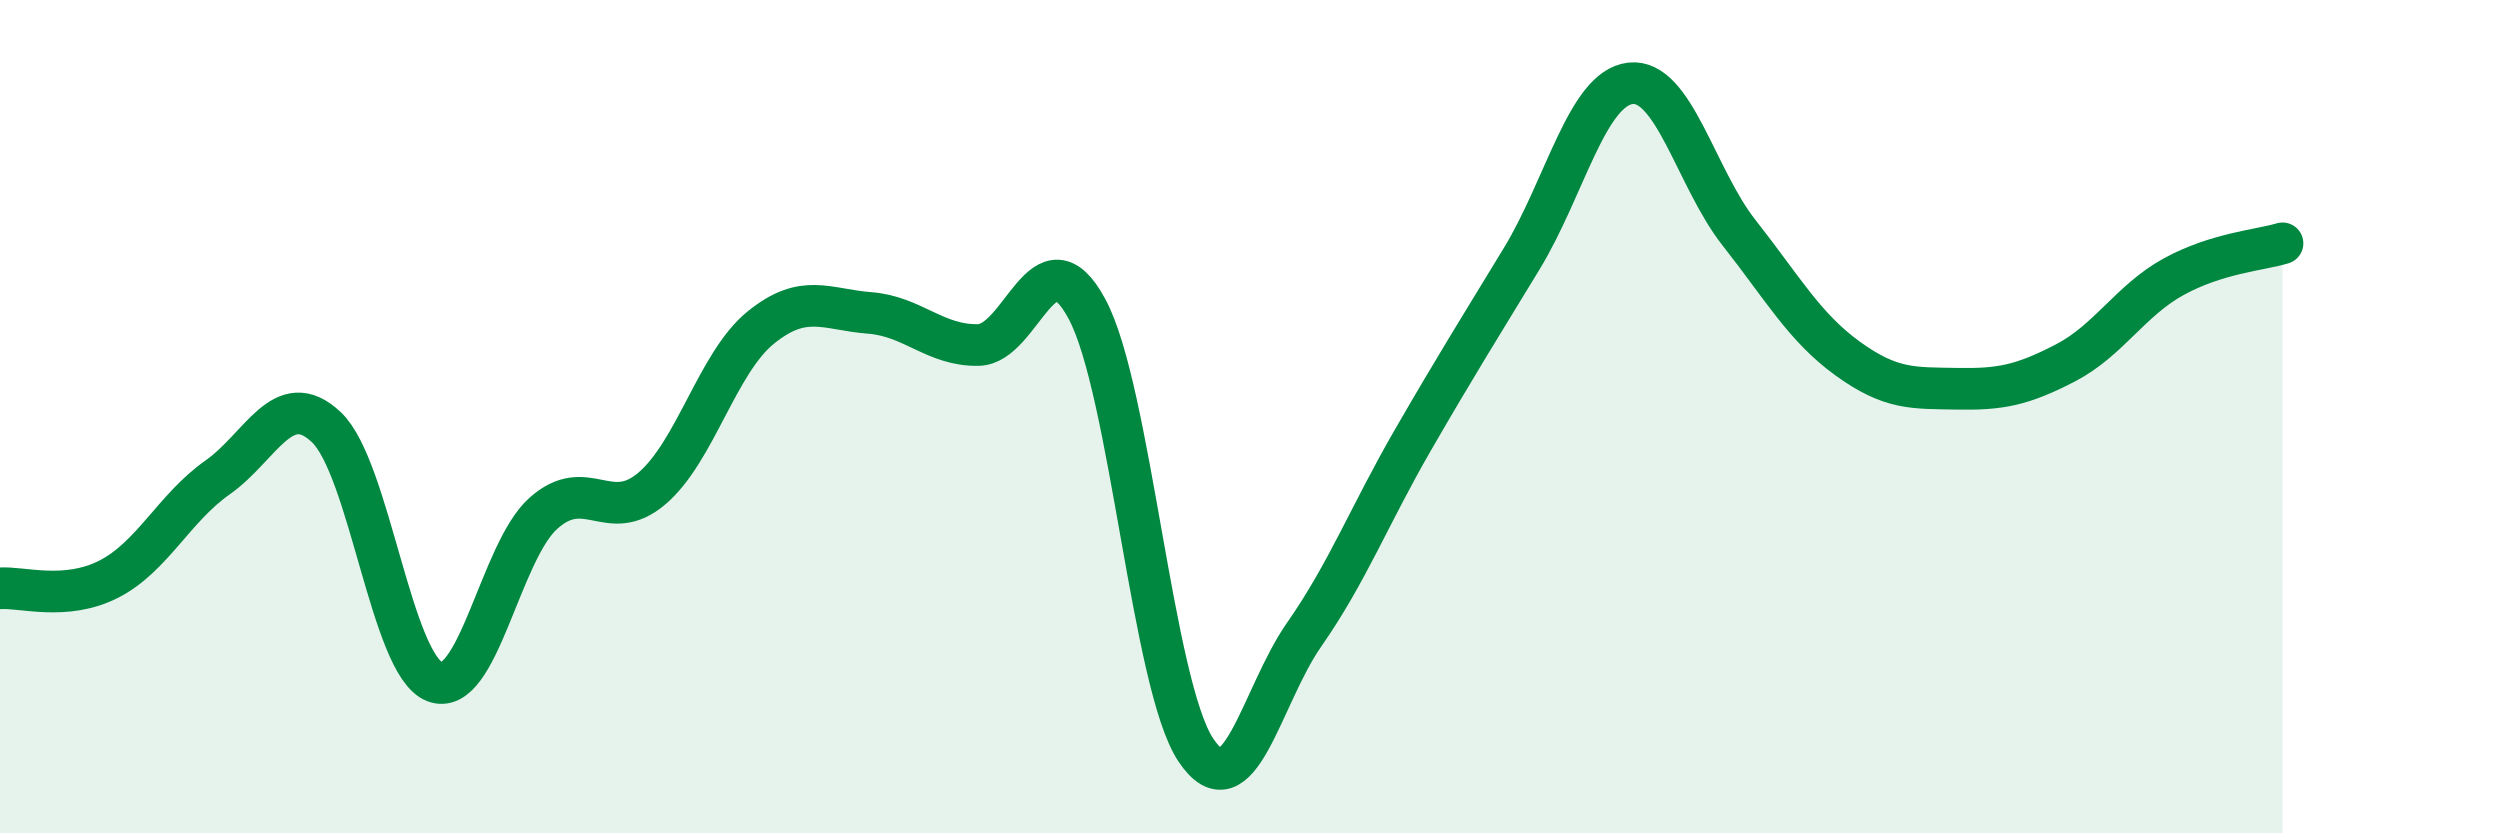 
    <svg width="60" height="20" viewBox="0 0 60 20" xmlns="http://www.w3.org/2000/svg">
      <path
        d="M 0,14.12 C 0.52,14.08 1.57,14.43 2.61,13.9 C 3.65,13.37 4.18,12.19 5.22,11.46 C 6.26,10.73 6.79,9.27 7.83,10.25 C 8.87,11.23 9.39,15.95 10.43,16.36 C 11.47,16.77 12,13.25 13.04,12.32 C 14.08,11.39 14.61,12.61 15.65,11.72 C 16.69,10.83 17.22,8.7 18.26,7.86 C 19.3,7.02 19.83,7.43 20.87,7.51 C 21.91,7.59 22.44,8.3 23.48,8.28 C 24.52,8.26 25.05,5.48 26.09,7.42 C 27.13,9.36 27.66,16.44 28.7,18 C 29.74,19.56 30.26,16.72 31.3,15.23 C 32.34,13.74 32.87,12.36 33.91,10.56 C 34.95,8.76 35.48,7.92 36.52,6.21 C 37.56,4.5 38.09,2.12 39.13,2 C 40.17,1.88 40.7,4.27 41.74,5.59 C 42.78,6.91 43.31,7.86 44.35,8.61 C 45.39,9.36 45.92,9.31 46.96,9.33 C 48,9.35 48.53,9.25 49.57,8.71 C 50.61,8.17 51.13,7.21 52.17,6.64 C 53.21,6.07 54.26,6 54.78,5.84L54.78 20L0 20Z"
        fill="#008740"
        opacity="0.1"
        stroke-linecap="round"
        stroke-linejoin="round"
      />
      <path
        d="M 0,14.12 C 0.52,14.08 1.57,14.43 2.61,13.9 C 3.65,13.37 4.18,12.19 5.22,11.46 C 6.26,10.73 6.79,9.27 7.83,10.25 C 8.87,11.23 9.39,15.95 10.43,16.36 C 11.47,16.77 12,13.25 13.04,12.32 C 14.08,11.39 14.61,12.61 15.65,11.72 C 16.69,10.83 17.22,8.7 18.26,7.86 C 19.3,7.02 19.83,7.43 20.87,7.51 C 21.91,7.59 22.44,8.3 23.48,8.28 C 24.52,8.26 25.05,5.48 26.09,7.42 C 27.13,9.36 27.66,16.44 28.7,18 C 29.74,19.56 30.26,16.72 31.3,15.23 C 32.34,13.74 32.87,12.36 33.91,10.56 C 34.95,8.76 35.48,7.92 36.52,6.21 C 37.56,4.5 38.09,2.12 39.13,2 C 40.17,1.88 40.7,4.27 41.74,5.59 C 42.78,6.91 43.31,7.86 44.35,8.61 C 45.39,9.36 45.92,9.31 46.96,9.33 C 48,9.35 48.53,9.25 49.57,8.71 C 50.61,8.17 51.13,7.21 52.17,6.64 C 53.21,6.07 54.26,6 54.78,5.84"
        stroke="#008740"
        stroke-width="1"
        fill="none"
        stroke-linecap="round"
        stroke-linejoin="round"
      />
    </svg>
  